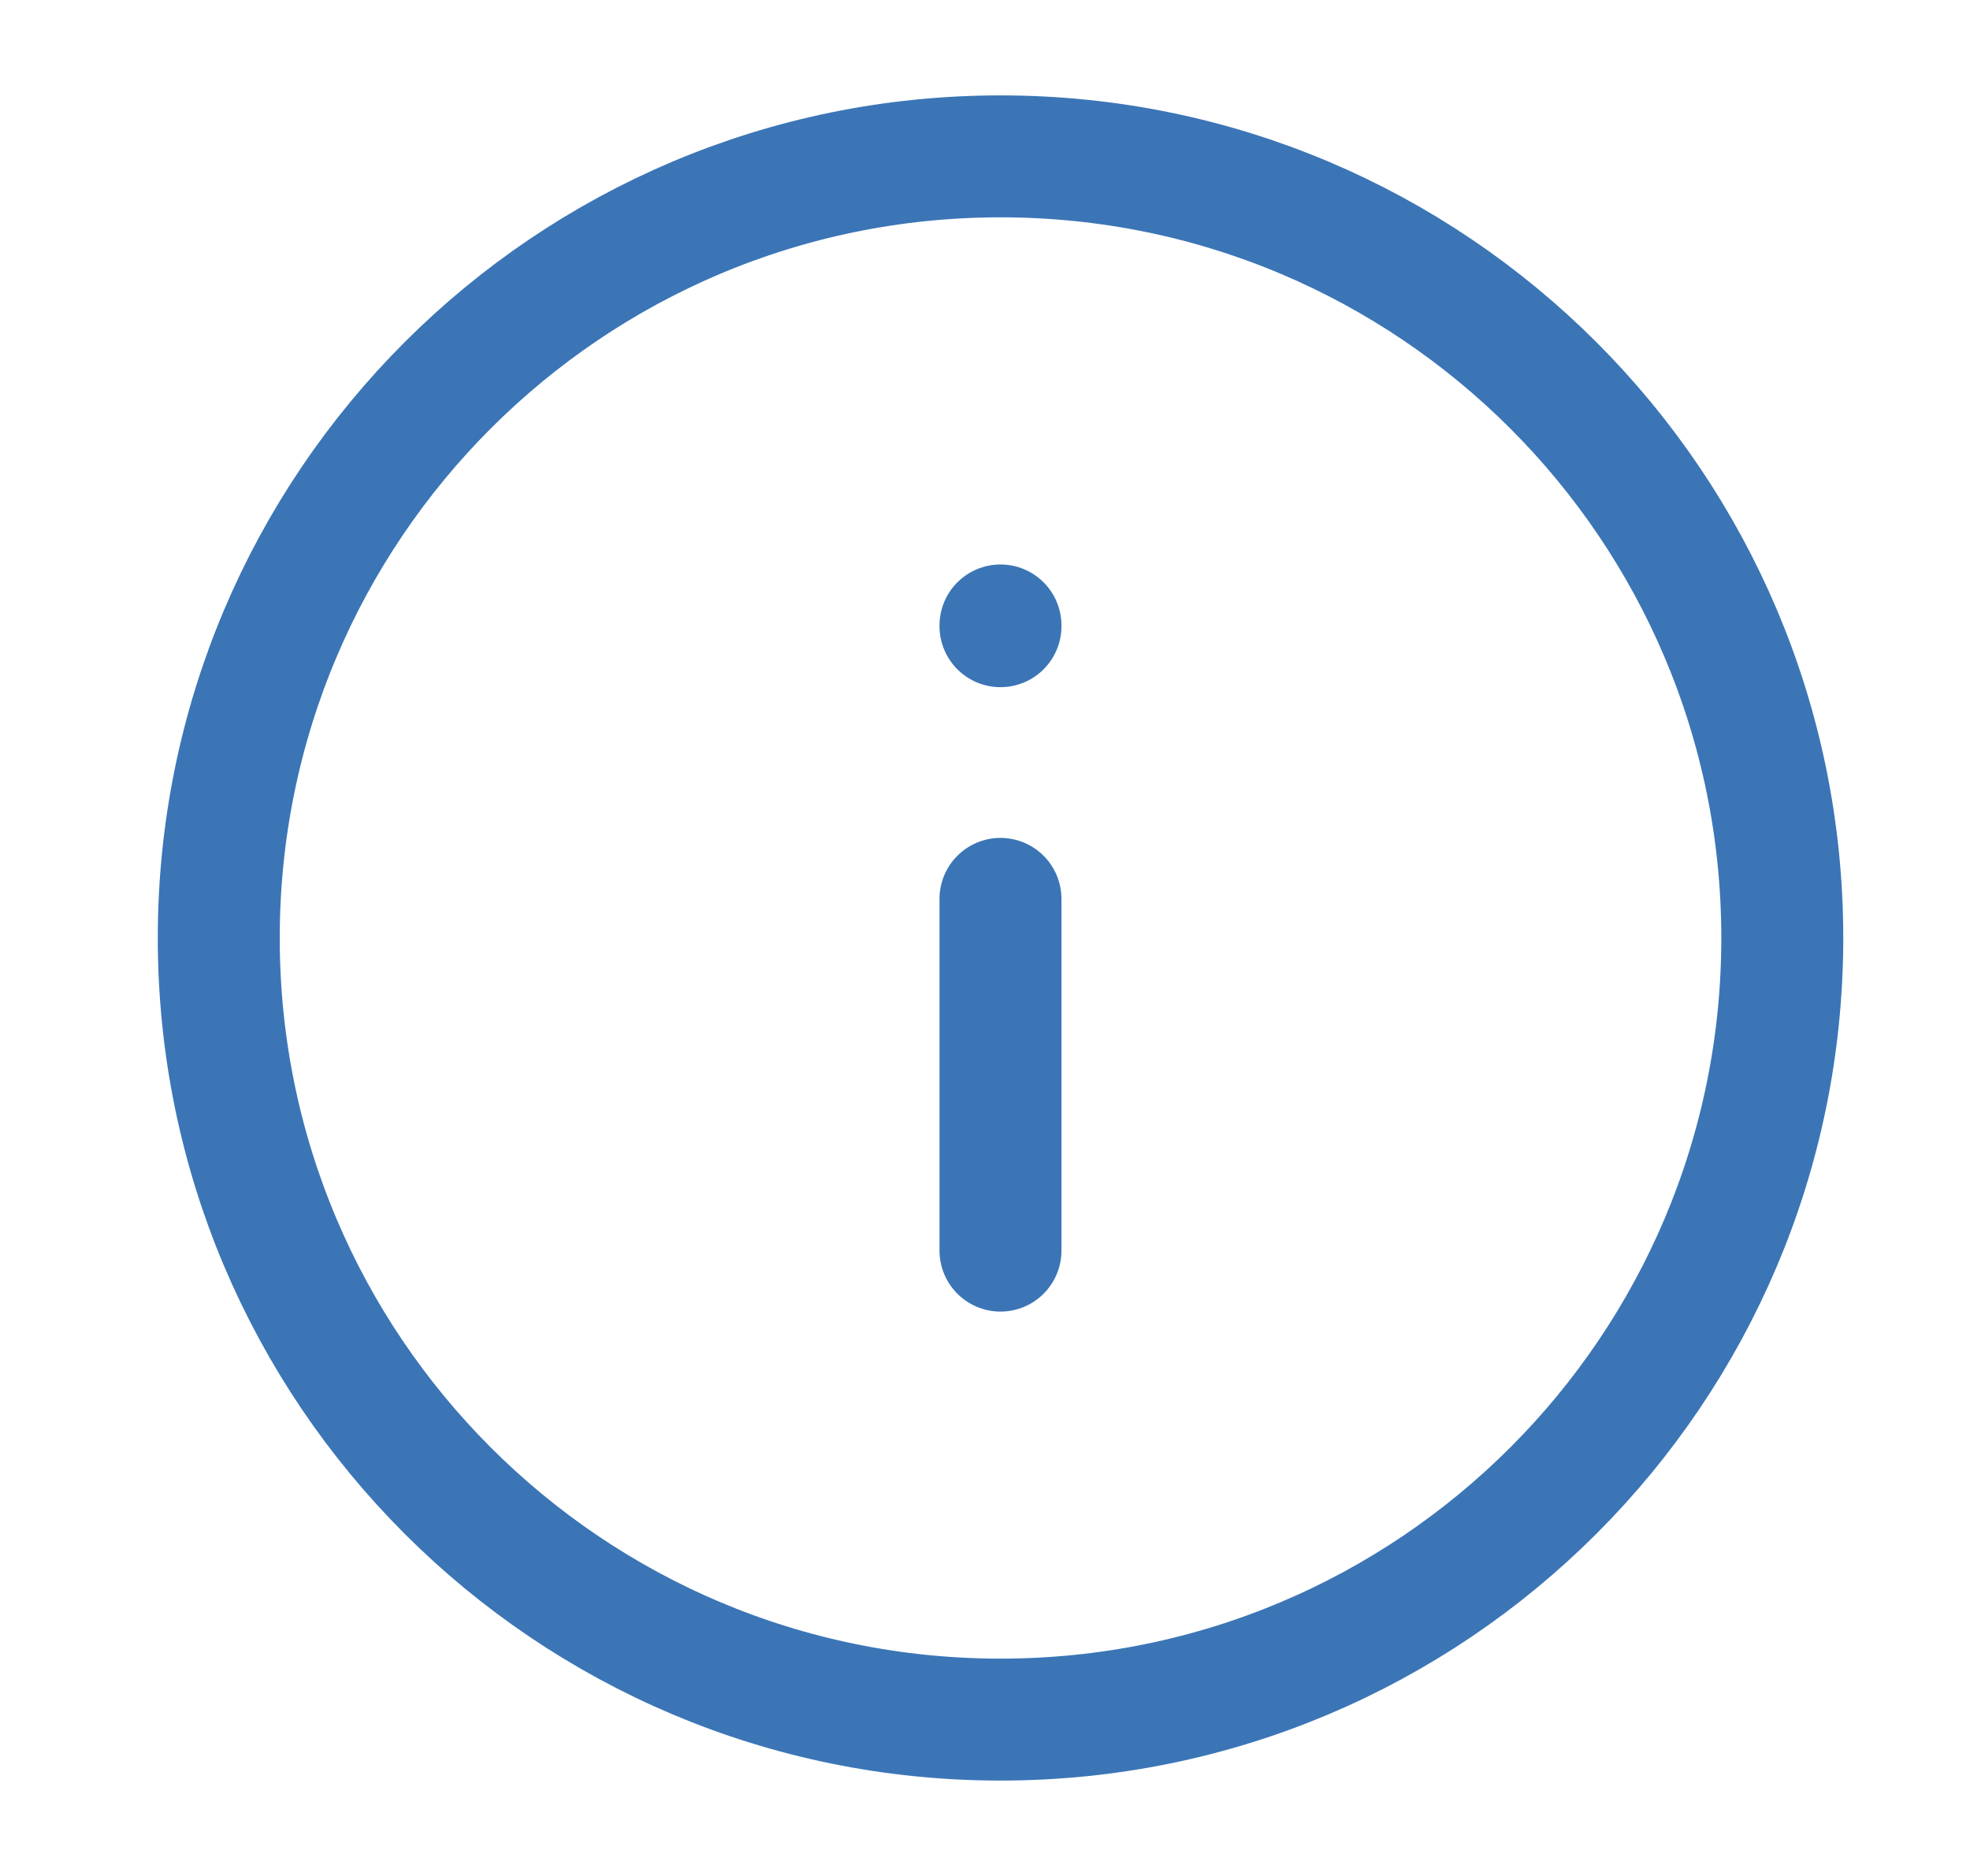 <svg width="21" height="20" viewBox="0 0 21 20" fill="none" xmlns="http://www.w3.org/2000/svg">
<path d="M10.665 13.333V9.583M10.665 6.676V6.668M18.999 10C18.999 14.602 15.268 18.333 10.665 18.333C6.063 18.333 2.332 14.602 2.332 10C2.332 5.398 6.063 1.667 10.665 1.667C15.268 1.667 18.999 5.398 18.999 10Z" stroke="#3B75B6" stroke-width="1.3" stroke-linecap="round" stroke-linejoin="round"/>
</svg>
